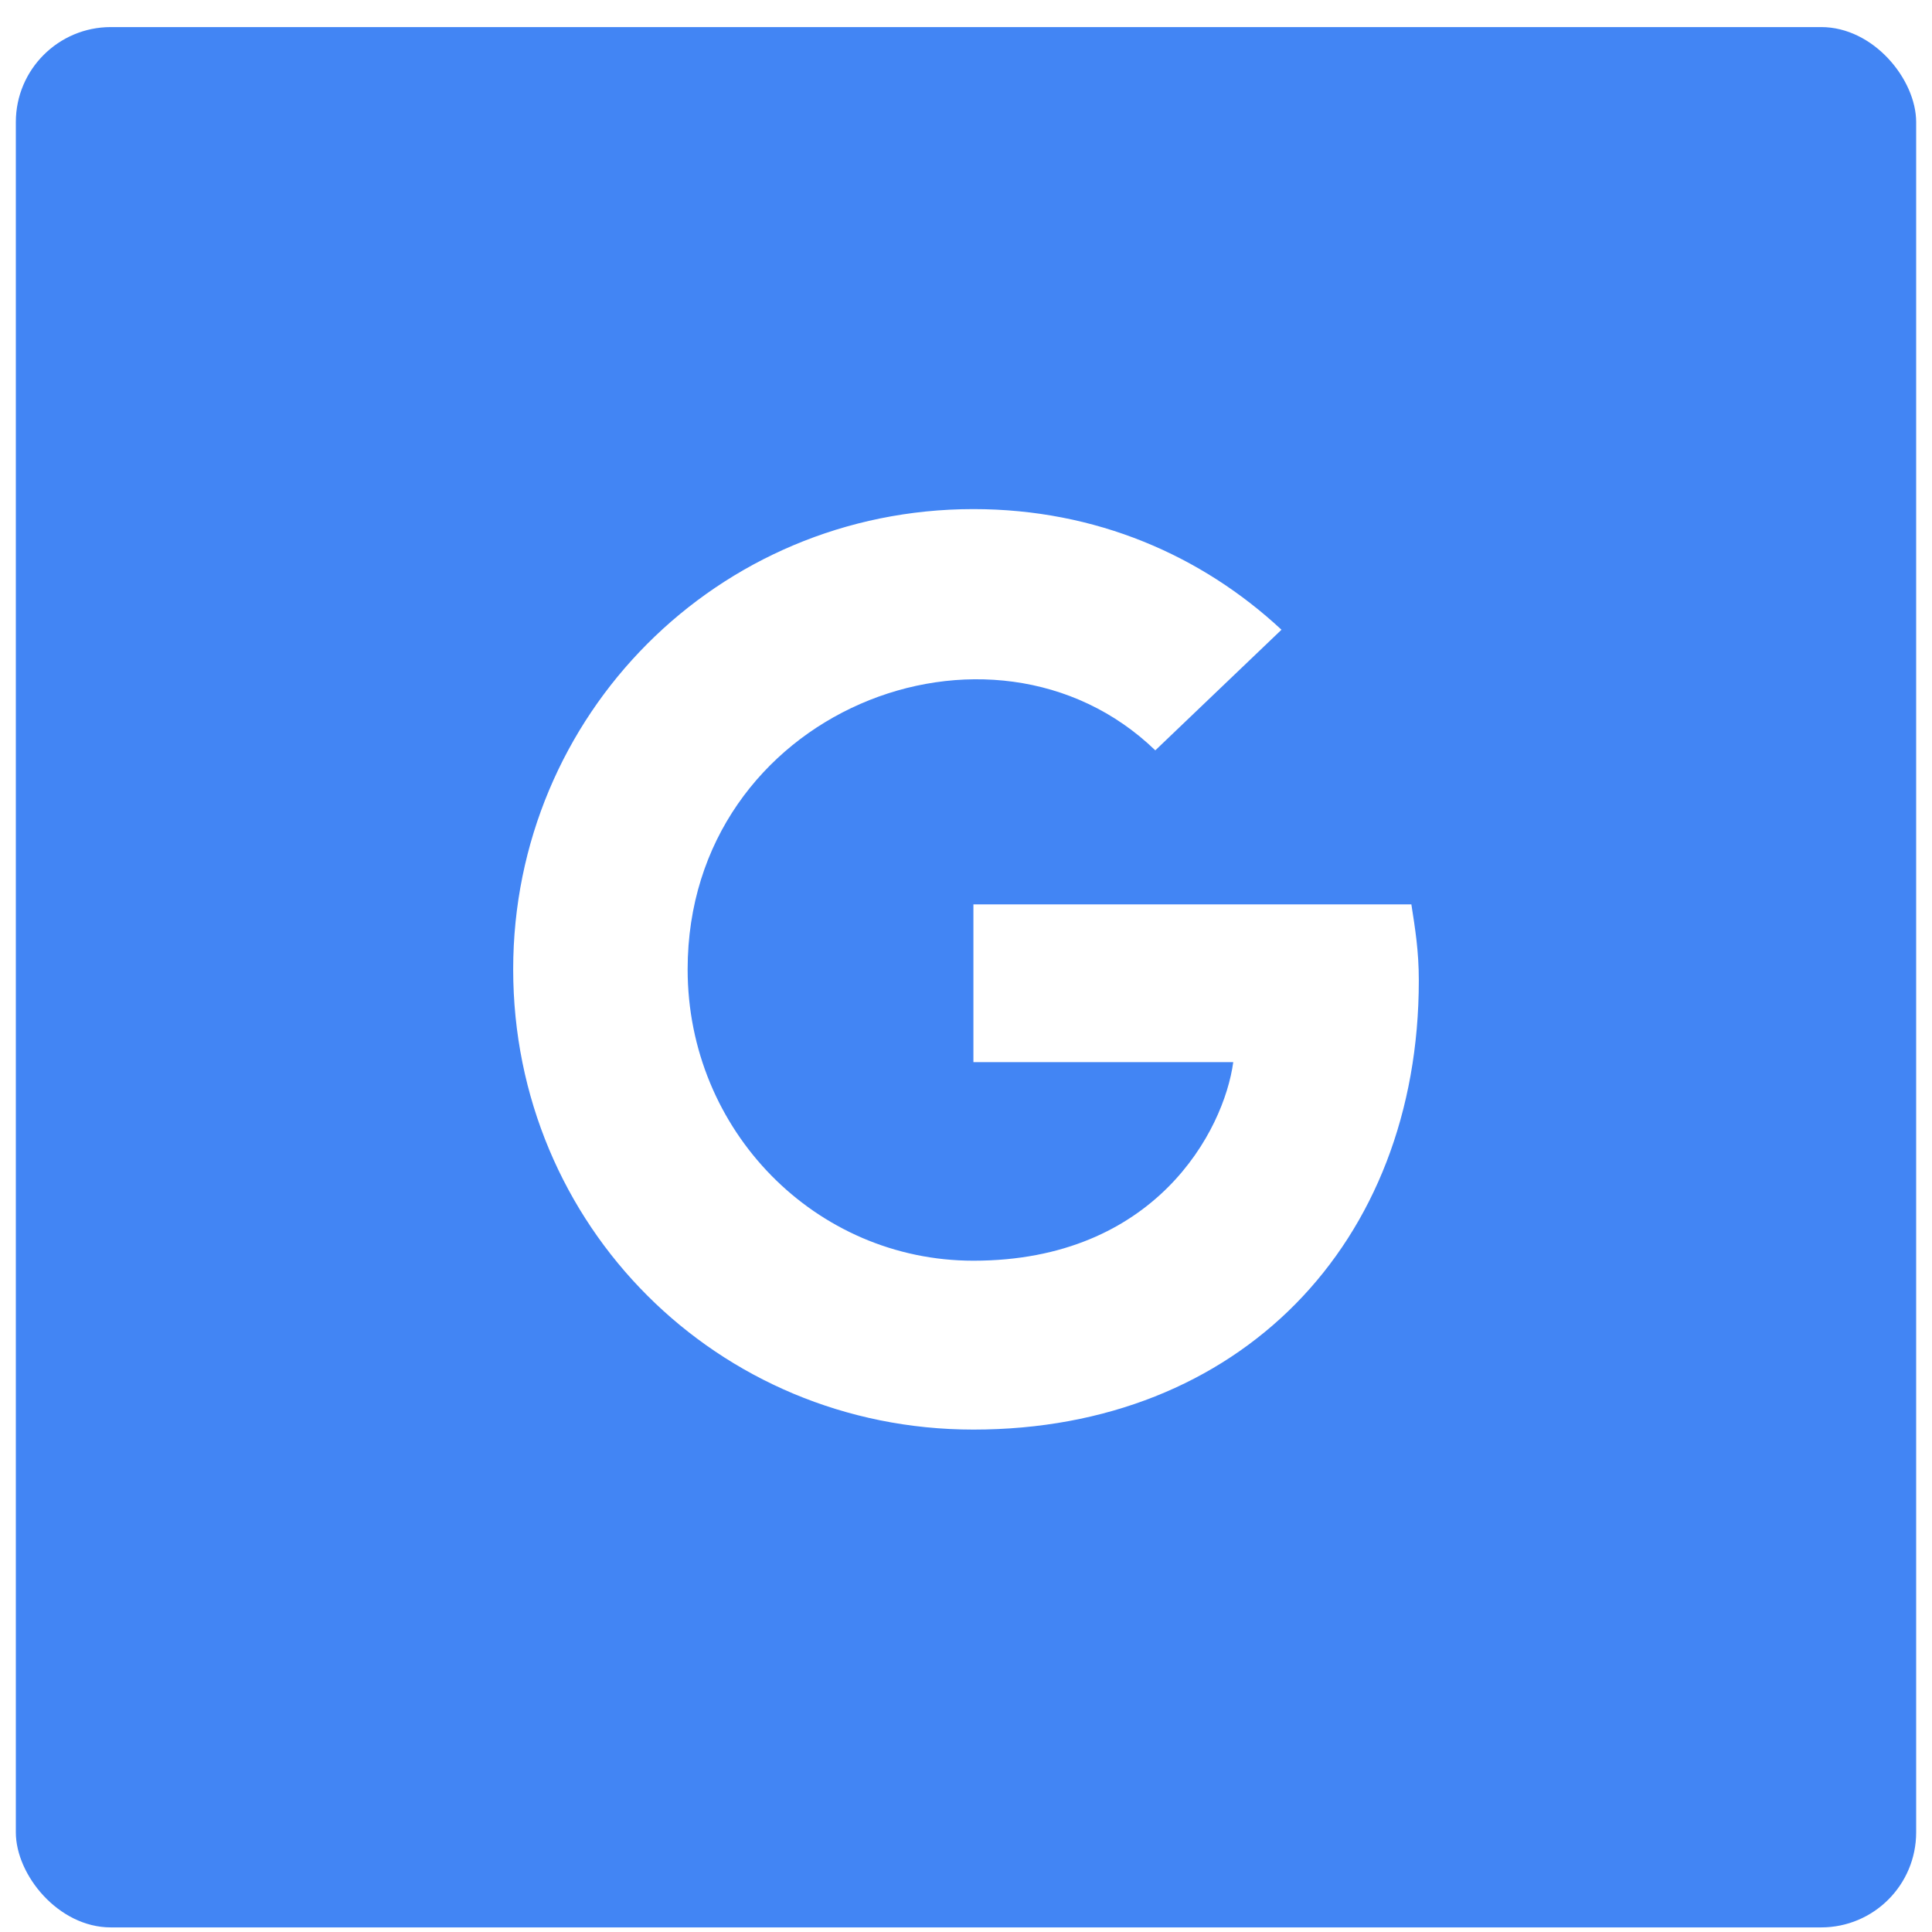 <svg width="61" height="61" viewBox="0 0 61 61" fill="none" xmlns="http://www.w3.org/2000/svg">
<rect x="0.5" y="0.855" width="60" height="60" rx="3" fill="#4285F4"/>
<g filter="url(#filter0_d_20_3456)">
<path d="M44.797 30.957C44.797 39.277 39.113 45.137 30.734 45.137C22.648 45.137 16.203 38.691 16.203 30.605C16.203 22.578 22.648 16.074 30.734 16.074C34.602 16.074 37.941 17.539 40.461 19.883L36.477 23.691C31.32 18.711 21.711 22.461 21.711 30.605C21.711 35.703 25.754 39.805 30.734 39.805C36.477 39.805 38.645 35.703 38.938 33.535H30.734V28.555H44.562C44.68 29.316 44.797 30.02 44.797 30.957Z" fill="white"/>
</g>
<defs>
<filter id="filter0_d_20_3456" x="16.203" y="16.074" width="28.594" height="29.062" filterUnits="userSpaceOnUse" color-interpolation-filters="sRGB">
<feFlood flood-opacity="0" result="BackgroundImageFix"/>
<feColorMatrix in="SourceAlpha" type="matrix" values="0 0 0 0 0 0 0 0 0 0 0 0 0 0 0 0 0 0 127 0" result="hardAlpha"/>
<feOffset/>
<feComposite in2="hardAlpha" operator="out"/>
<feColorMatrix type="matrix" values="0 0 0 0 1 0 0 0 0 1 0 0 0 0 1 0 0 0 1 0"/>
<feBlend mode="normal" in2="BackgroundImageFix" result="effect1_dropShadow_20_3456"/>
<feBlend mode="normal" in="SourceGraphic" in2="effect1_dropShadow_20_3456" result="shape"/>
</filter>
</defs>
</svg>
